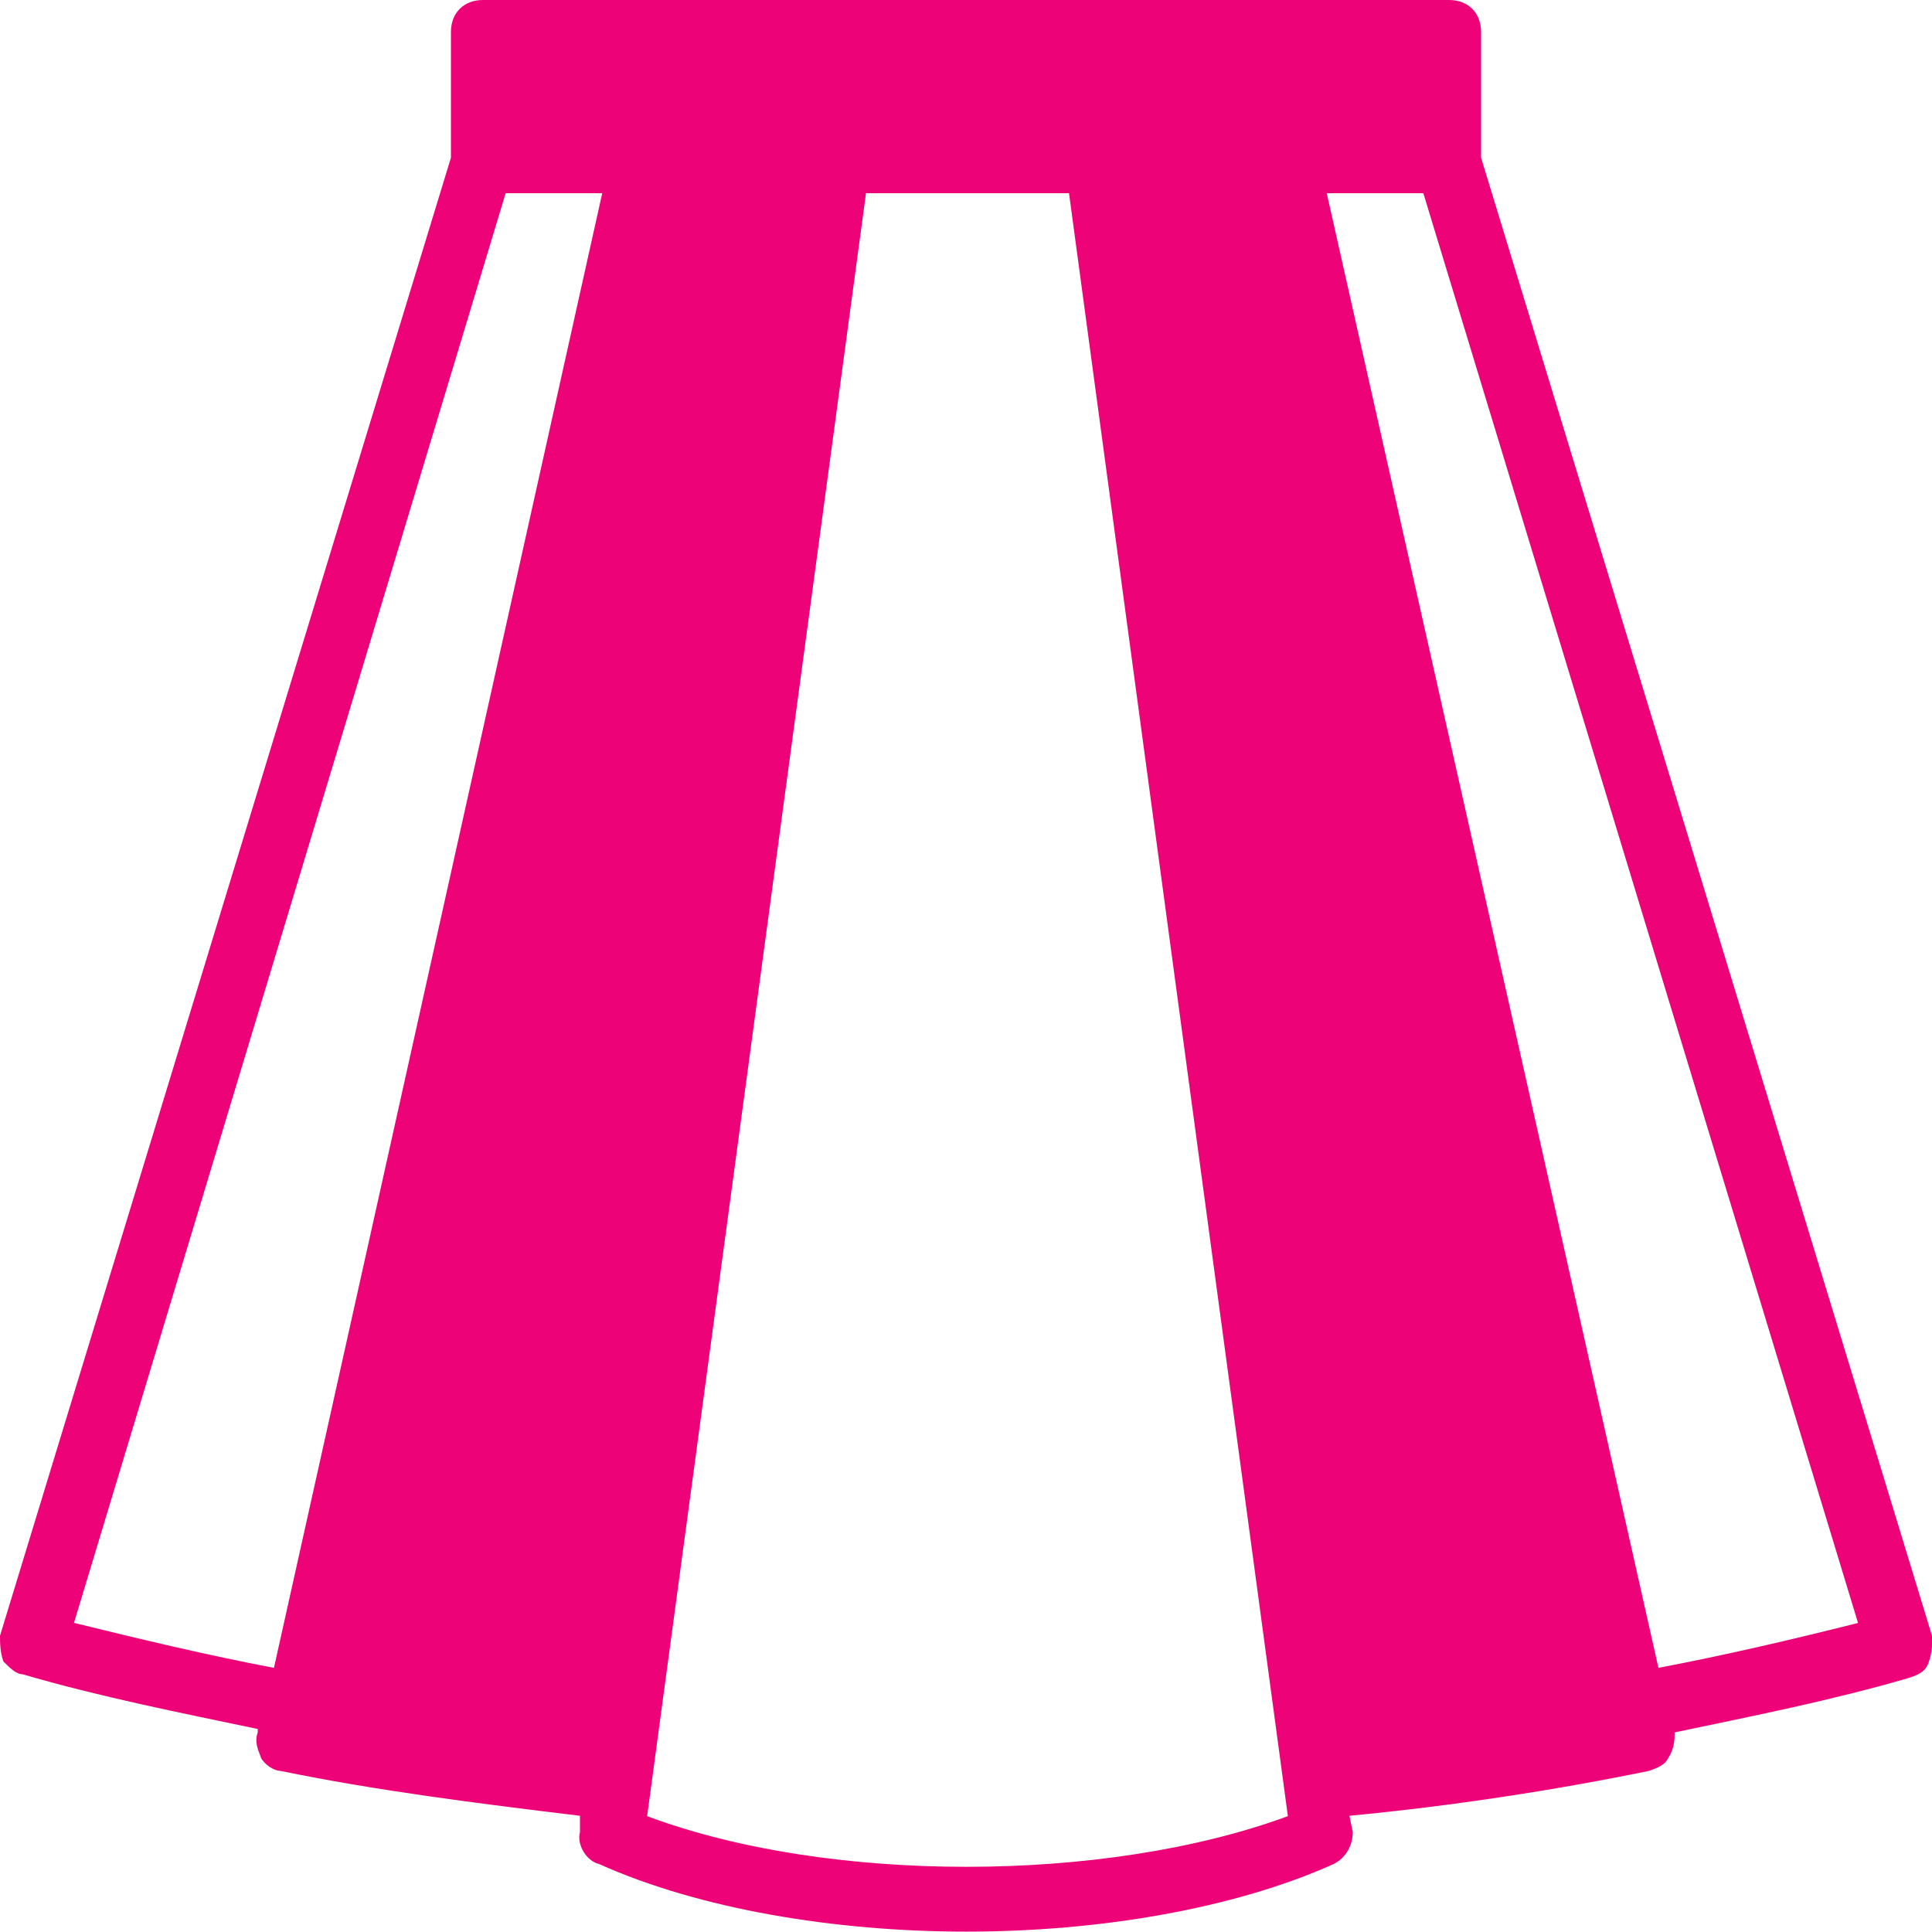 <?xml version="1.0" encoding="UTF-8" standalone="no"?> <svg xmlns="http://www.w3.org/2000/svg" xmlns:xlink="http://www.w3.org/1999/xlink" xmlns:serif="http://www.serif.com/" width="100%" height="100%" viewBox="0 0 512 512" version="1.1" xml:space="preserve" style="fill-rule:evenodd;clip-rule:evenodd;stroke-linejoin:round;stroke-miterlimit:2;"> <g id="Layer_32"> <path d="M512,433.5L392.5,41.8L392.5,8.5C392.5,3.4 389.1,0 384,0L128,0C122.9,0 119.5,3.4 119.5,8.5L119.5,41.8L0,433.5C0,435.2 0,437.8 0.9,440.3C2.6,442 4.3,443.7 6,443.7C26.5,449.7 47.8,453.9 68.3,458.2L68.3,459.1C67.4,461.7 68.3,463.4 69.2,465.9C70.1,467.6 72.6,469.3 74.3,469.3C99,474.4 125.5,477.8 153.7,481.2L153.7,485.5C152.8,488.9 155.4,493.2 158.8,494C185.3,505.9 221.1,511.9 256.1,511.9C291.1,511.9 326.9,505.9 353.4,494C356.8,492.3 358.5,488.9 358.5,485.5L357.6,481.2C384.9,478.6 412.2,474.4 437,469.3C439.6,468.4 441.3,467.6 442.1,465.9C443.8,463.3 443.8,460.8 443.8,459.1C464.3,454.8 485.6,450.6 506.1,444.6C508.7,443.7 510.4,442.9 511.2,440.3C512.1,437.7 512.1,435.2 512.1,433.5L512,433.5ZM19.6,430.1L134,51.2L159.6,51.2L72.6,442C54.7,438.6 36.8,434.3 19.7,430.1L19.6,430.1ZM171.5,481.3L229.5,51.2L283.3,51.2L341.3,481.3C292.7,499.2 219.3,499.2 171.5,481.3ZM439.5,442L351.6,51.2L377.2,51.2L492.4,430.1C475.3,434.4 457.4,438.6 439.5,442Z" style="fill:rgb(237,2,119);fill-rule:nonzero;"></path> </g> </svg> 